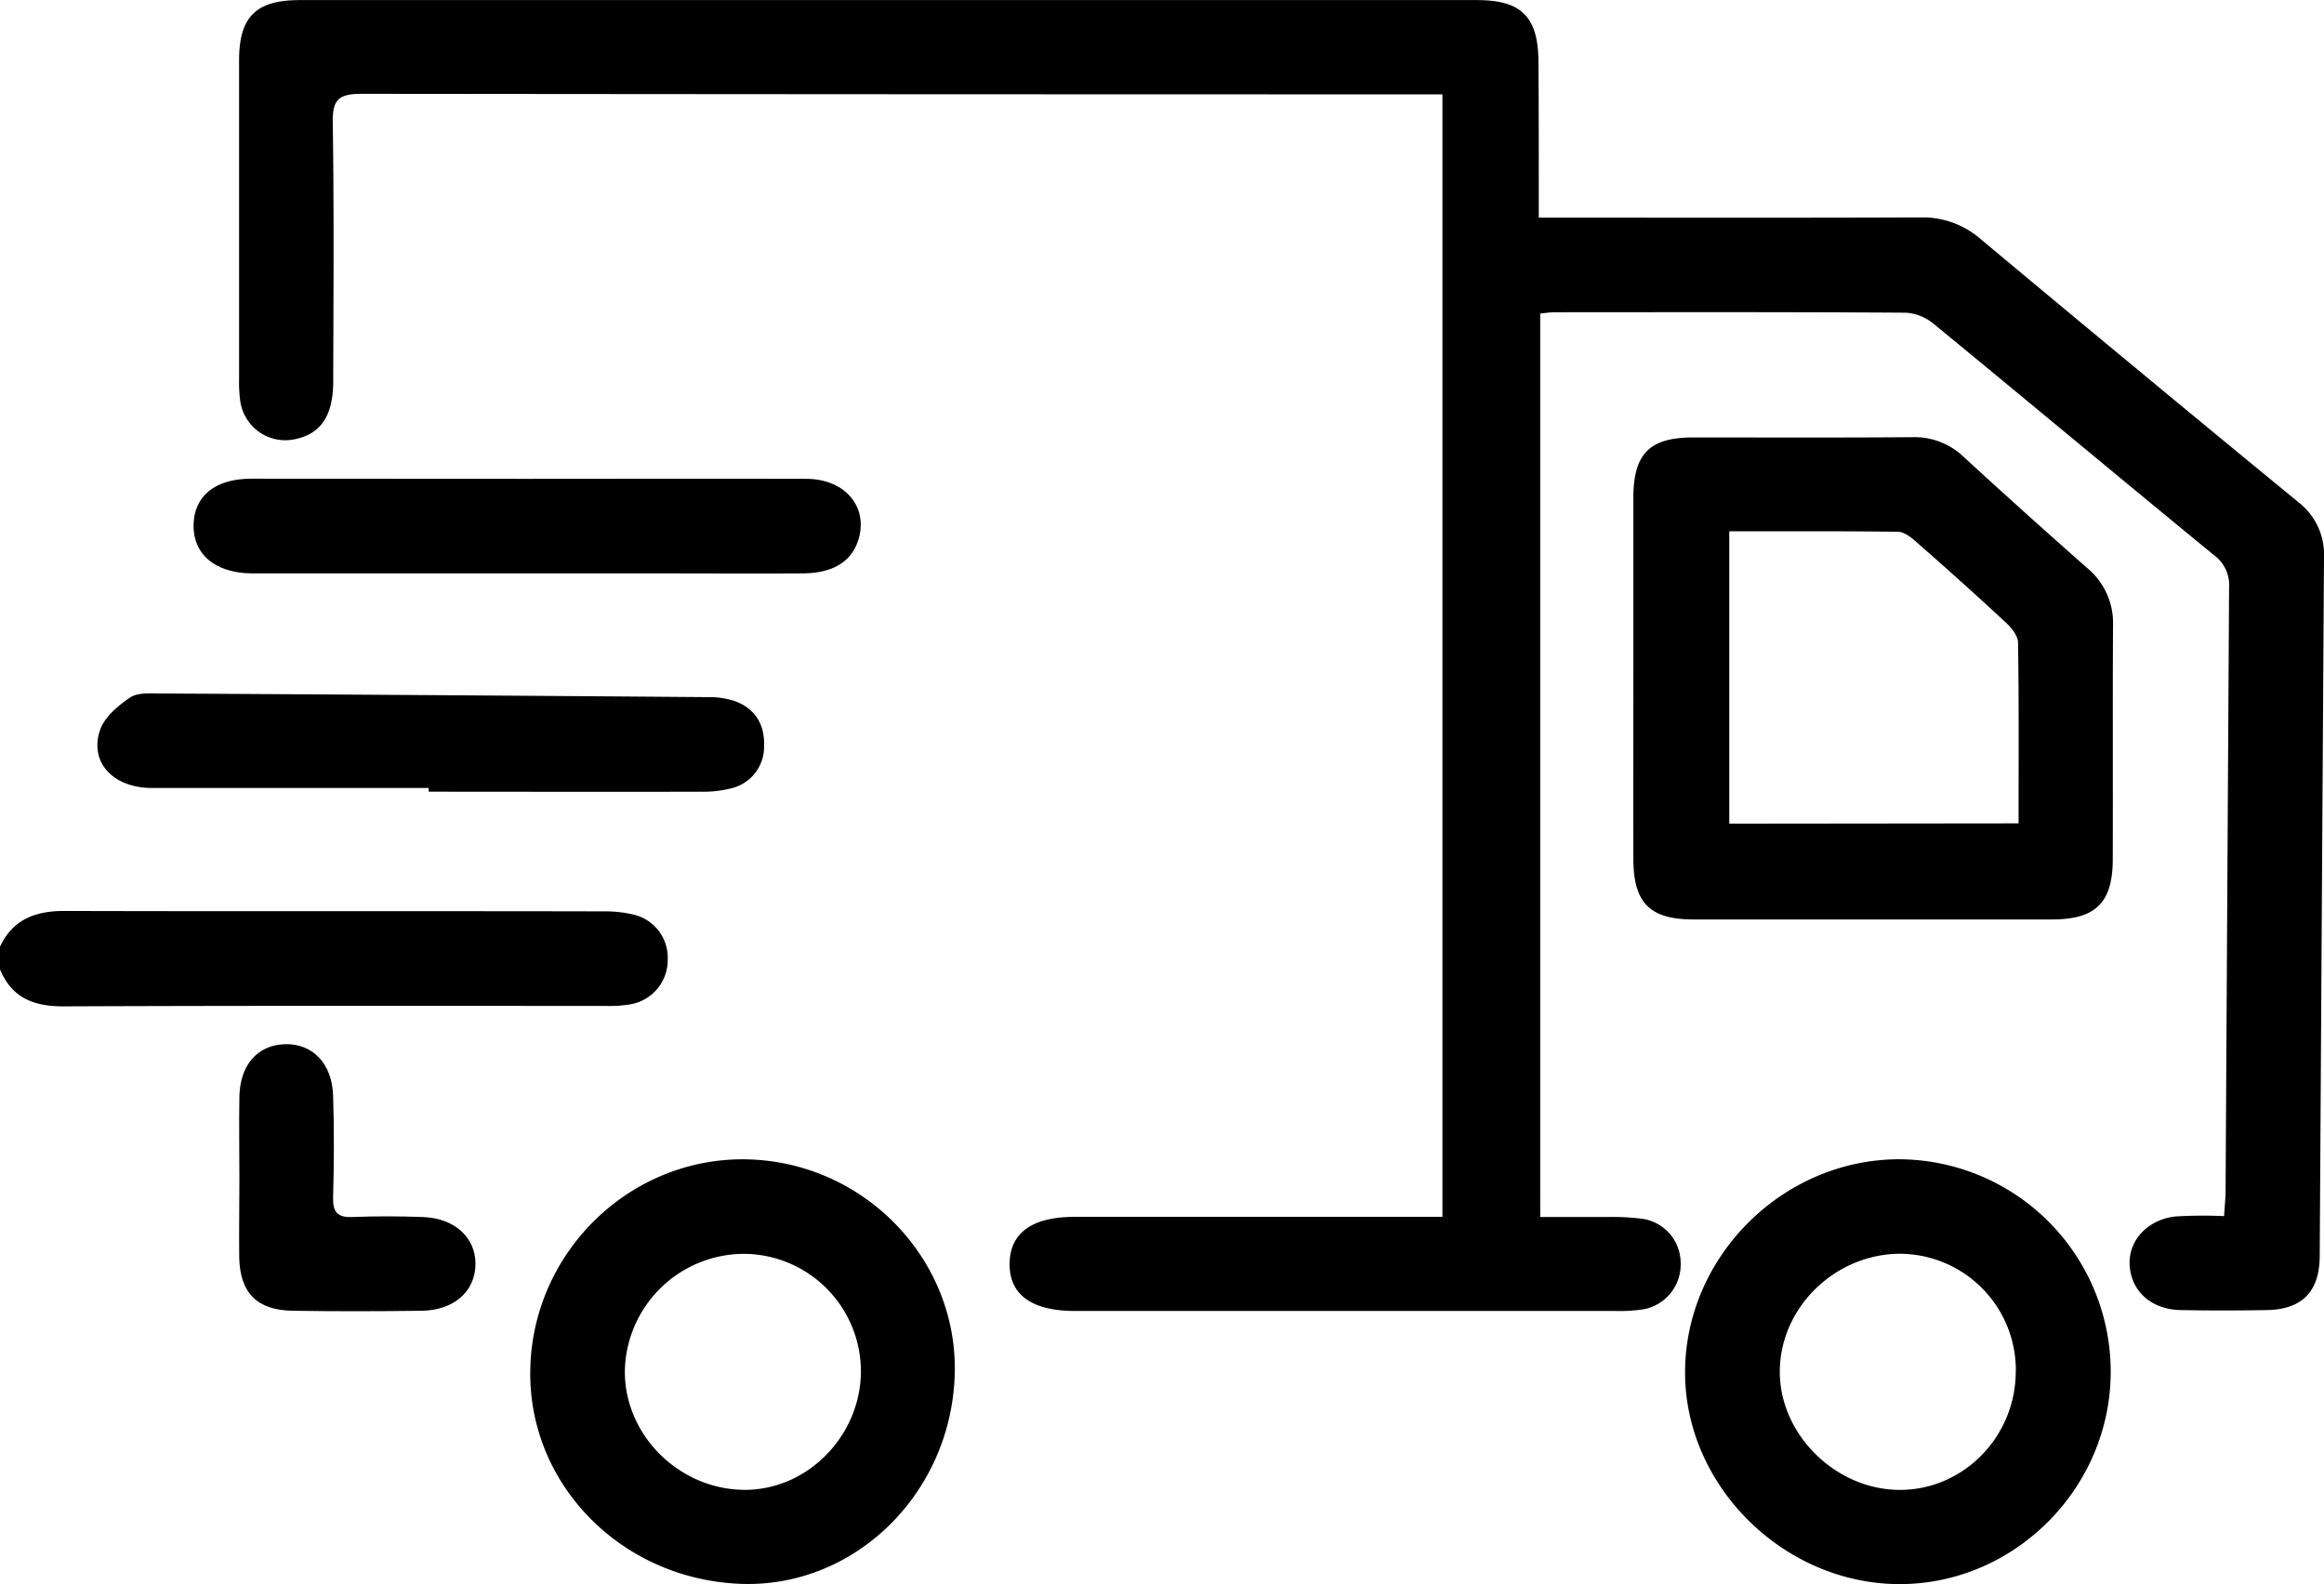 <svg id="Layer_1" data-name="Layer 1"
    xmlns="http://www.w3.org/2000/svg" viewBox="0 0 511.01 348.33">
    <defs>
        <style>.cls-1{fill:currentColor;}</style>
    </defs>
    <path class="cls-1" d="M-839.76,668.73c2.83-6,7.78-7.86,14.16-7.85,39.58.11,79.17,0,118.75.09a27,27,0,0,1,6.4.71,9.73,9.73,0,0,1,7.51,9.88,9.88,9.88,0,0,1-7.74,9.76,26.67,26.67,0,0,1-5.94.44c-39.75,0-79.5-.07-119.25.1-6.56,0-11.32-1.92-13.89-8.14Z" transform="translate(839.76 -460.57)"/>
    <path class="cls-1" d="M-501.41,508.43h6.57c25.78,0,51.56.05,77.34-.05a19.35,19.35,0,0,1,13.19,4.71q34.85,29.11,69.93,57.91a14.53,14.53,0,0,1,5.63,12.11q-.48,76.83-.94,153.67c-.05,7.83-3.91,11.72-11.6,11.86-6.32.11-12.64.12-19,0s-10.82-4.08-11.19-9.78c-.36-5.43,3.88-10.15,10.14-10.81a103.84,103.84,0,0,1,10.62-.07c.14-2.24.32-3.85.33-5.46q.38-66.36.77-132.72a8.14,8.14,0,0,0-3.31-7.15c-20.58-16.87-41-33.92-61.56-50.8a10.69,10.69,0,0,0-6.14-2.52c-25.77-.17-51.55-.11-77.33-.1-1,0-1.92.17-3.13.28V728.17c5.17,0,10.12,0,15.07,0a51.46,51.46,0,0,1,7.45.41,9.82,9.82,0,0,1,8.36,9.69,10,10,0,0,1-8.36,10.23,35.87,35.87,0,0,1-6,.34q-59.38,0-118.76,0c-9.63,0-14.57-3.62-14.43-10.52.13-6.71,5-10.17,14.31-10.18h80.86V481.32h-5.68q-116,0-232-.12c-5.15,0-6.4,1.37-6.32,6.36.29,19,.15,37.92.1,56.88,0,7.42-2.66,11.39-8.05,12.62a10,10,0,0,1-12.4-8.37,30.3,30.3,0,0,1-.25-4.47q0-35.18,0-70.36c0-9.56,3.67-13.26,13.31-13.27q129.48,0,258.95,0c9.81,0,13.43,3.8,13.45,13.69C-501.39,485.4-501.41,496.52-501.41,508.43Z" transform="translate(839.76 -460.57)"/>
    <path class="cls-1" d="M-480.61,609.56c0-13.14,0-26.27,0-39.41,0-9.78,3.49-13.36,13.08-13.39,16.13,0,32.26.07,48.39-.06a15.6,15.6,0,0,1,11.23,4.4q13.41,12.31,27.07,24.36a15.68,15.68,0,0,1,5.7,12.64c-.1,17.12,0,34.25-.06,51.38,0,9.59-3.77,13.26-13.32,13.27q-39.42,0-78.82,0c-9.65,0-13.24-3.62-13.27-13.28C-480.63,636.17-480.61,622.86-480.61,609.56Zm84.7,32.06c0-13.53.09-26.62-.11-39.71,0-1.5-1.42-3.27-2.65-4.41-6.56-6.11-13.25-12.09-20-18-1.06-.94-2.5-2-3.78-2-12.26-.16-24.52-.1-37.07-.1v64.29Z" transform="translate(839.76 -460.57)"/>
    <path class="cls-1" d="M-629.83,762.78c-.77,26.2-22,47-47.06,46.06-26.39-1-47-22.12-46.26-47.55.72-25.87,22.38-46.53,48-45.78S-629.09,737.63-629.83,762.78Zm-46-26.5a26.26,26.26,0,0,0-26.53,25.5c-.26,14.17,11.83,26.31,26.26,26.39,13.79.08,25.49-11.73,25.64-25.88A25.87,25.87,0,0,0-675.86,736.28Z" transform="translate(839.76 -460.57)"/>
    <path class="cls-1" d="M-422,808.9c-25.55,0-47.41-21.64-47.24-46.82.17-25.5,21.81-46.77,47.41-46.6A46.74,46.74,0,0,1-375.65,762C-375.54,787.57-396.59,808.86-422,808.9Zm25.49-46.76a25.6,25.6,0,0,0-25.39-25.88c-14.25,0-26.34,11.68-26.51,25.67s12.32,26.33,26.55,26.25C-407.92,788.11-396.53,776.39-396.53,762.14Z" transform="translate(839.76 -460.57)"/>
    <path class="cls-1" d="M-723.79,565.86c20.43,0,40.86-.06,61.29,0,8.77,0,13.93,6.48,11.34,13.84-1.59,4.49-5.6,6.9-12,6.95-9.63.07-19.26,0-28.9,0h-89.2c-1.16,0-2.32,0-3.49,0-7.8-.21-12.51-4.21-12.45-10.57s4.66-10.24,12.65-10.25Q-754.18,565.83-723.79,565.86Z" transform="translate(839.76 -460.57)"/>
    <path class="cls-1" d="M-745.5,633.84c-20.27,0-40.54,0-60.81,0-8.54,0-13.83-5.62-11.47-12.69.95-2.85,3.94-5.39,6.6-7.19,1.7-1.15,4.49-.91,6.79-.9q60.06.33,120.12.8a18.41,18.41,0,0,1,5.88.8c4.63,1.6,6.84,5.21,6.64,10a9.36,9.36,0,0,1-7.06,9.21,24.78,24.78,0,0,1-6.88.79c-19.93.06-39.87,0-59.81,0Z" transform="translate(839.76 -460.57)"/>
    <path class="cls-1" d="M-787.12,719.63c0-6-.11-12,0-18,.16-6.9,4-11.25,9.94-11.45,6.07-.22,10.43,4.16,10.66,11.26.25,7.48.21,15,0,22.45-.08,3.24,1,4.43,4.27,4.29,5.15-.21,10.32-.18,15.47,0,7,.25,11.66,4.53,11.57,10.44s-4.71,10.07-11.82,10.17c-9.48.13-19,.15-28.44,0-7.8-.13-11.52-3.93-11.69-11.74C-787.22,731.27-787.12,725.45-787.12,719.63Z" transform="translate(839.76 -460.57)"/>
</svg>